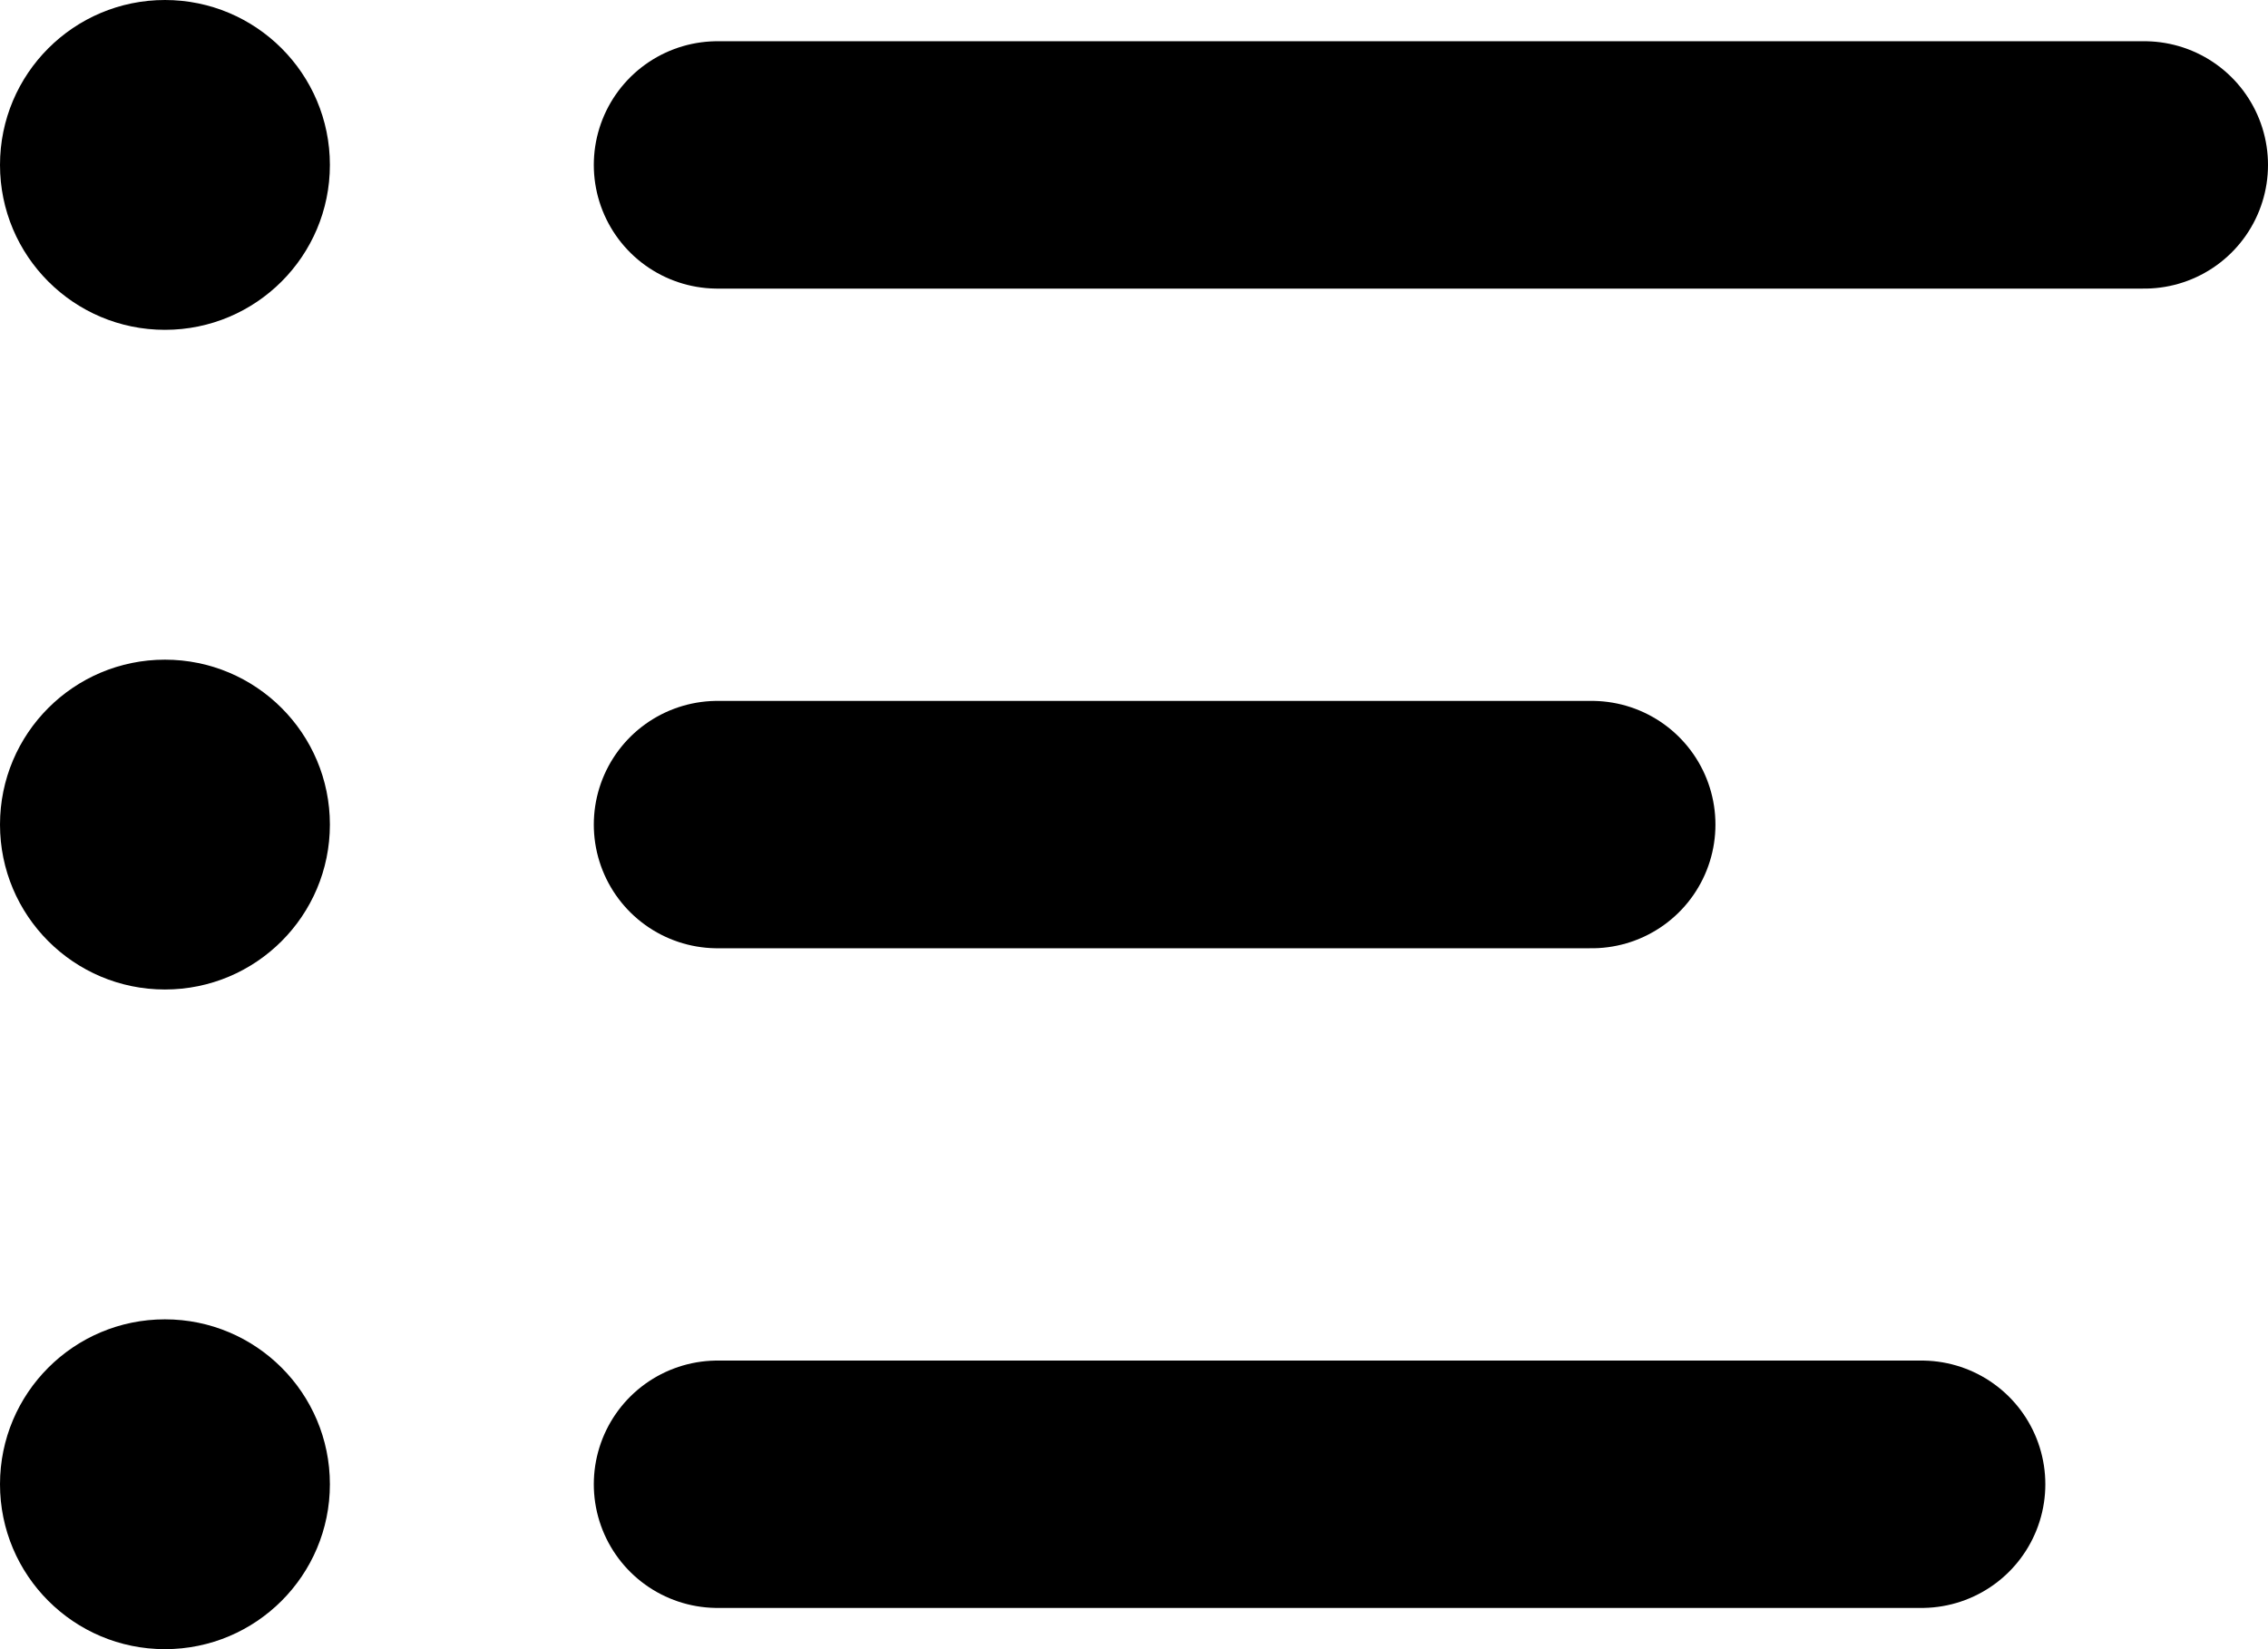 <?xml version="1.0" encoding="utf-8"?>
<!-- Generator: Adobe Illustrator 24.3.0, SVG Export Plug-In . SVG Version: 6.00 Build 0)  -->
<svg version="1.1" id="Layer_1" xmlns="http://www.w3.org/2000/svg" xmlns:xlink="http://www.w3.org/1999/xlink" x="0px" y="0px"
	 viewBox="0 0 27.5 20" style="enable-background:new 0 0 27.5 20;" xml:space="preserve">
<style type="text/css">
	.st0{fill:none;stroke:#000000;stroke-width:3;stroke-linecap:round;}
</style>
<g id="Group_741" transform="translate(-1281 -669)">
	<line id="Line_136" class="st0" x1="1289.7" y1="671" x2="1307" y2="671"/>
	<line id="Line_137" class="st0" x1="1289.7" y1="679" x2="1300.3" y2="679"/>
	<line id="Line_138" class="st0" x1="1289.7" y1="687" x2="1304.3" y2="687"/>
	<circle id="Ellipse_71" cx="1283" cy="671" r="2"/>
	<circle id="Ellipse_72" cx="1283" cy="679" r="2"/>
	<circle id="Ellipse_73" cx="1283" cy="687" r="2"/>
</g>
</svg>
